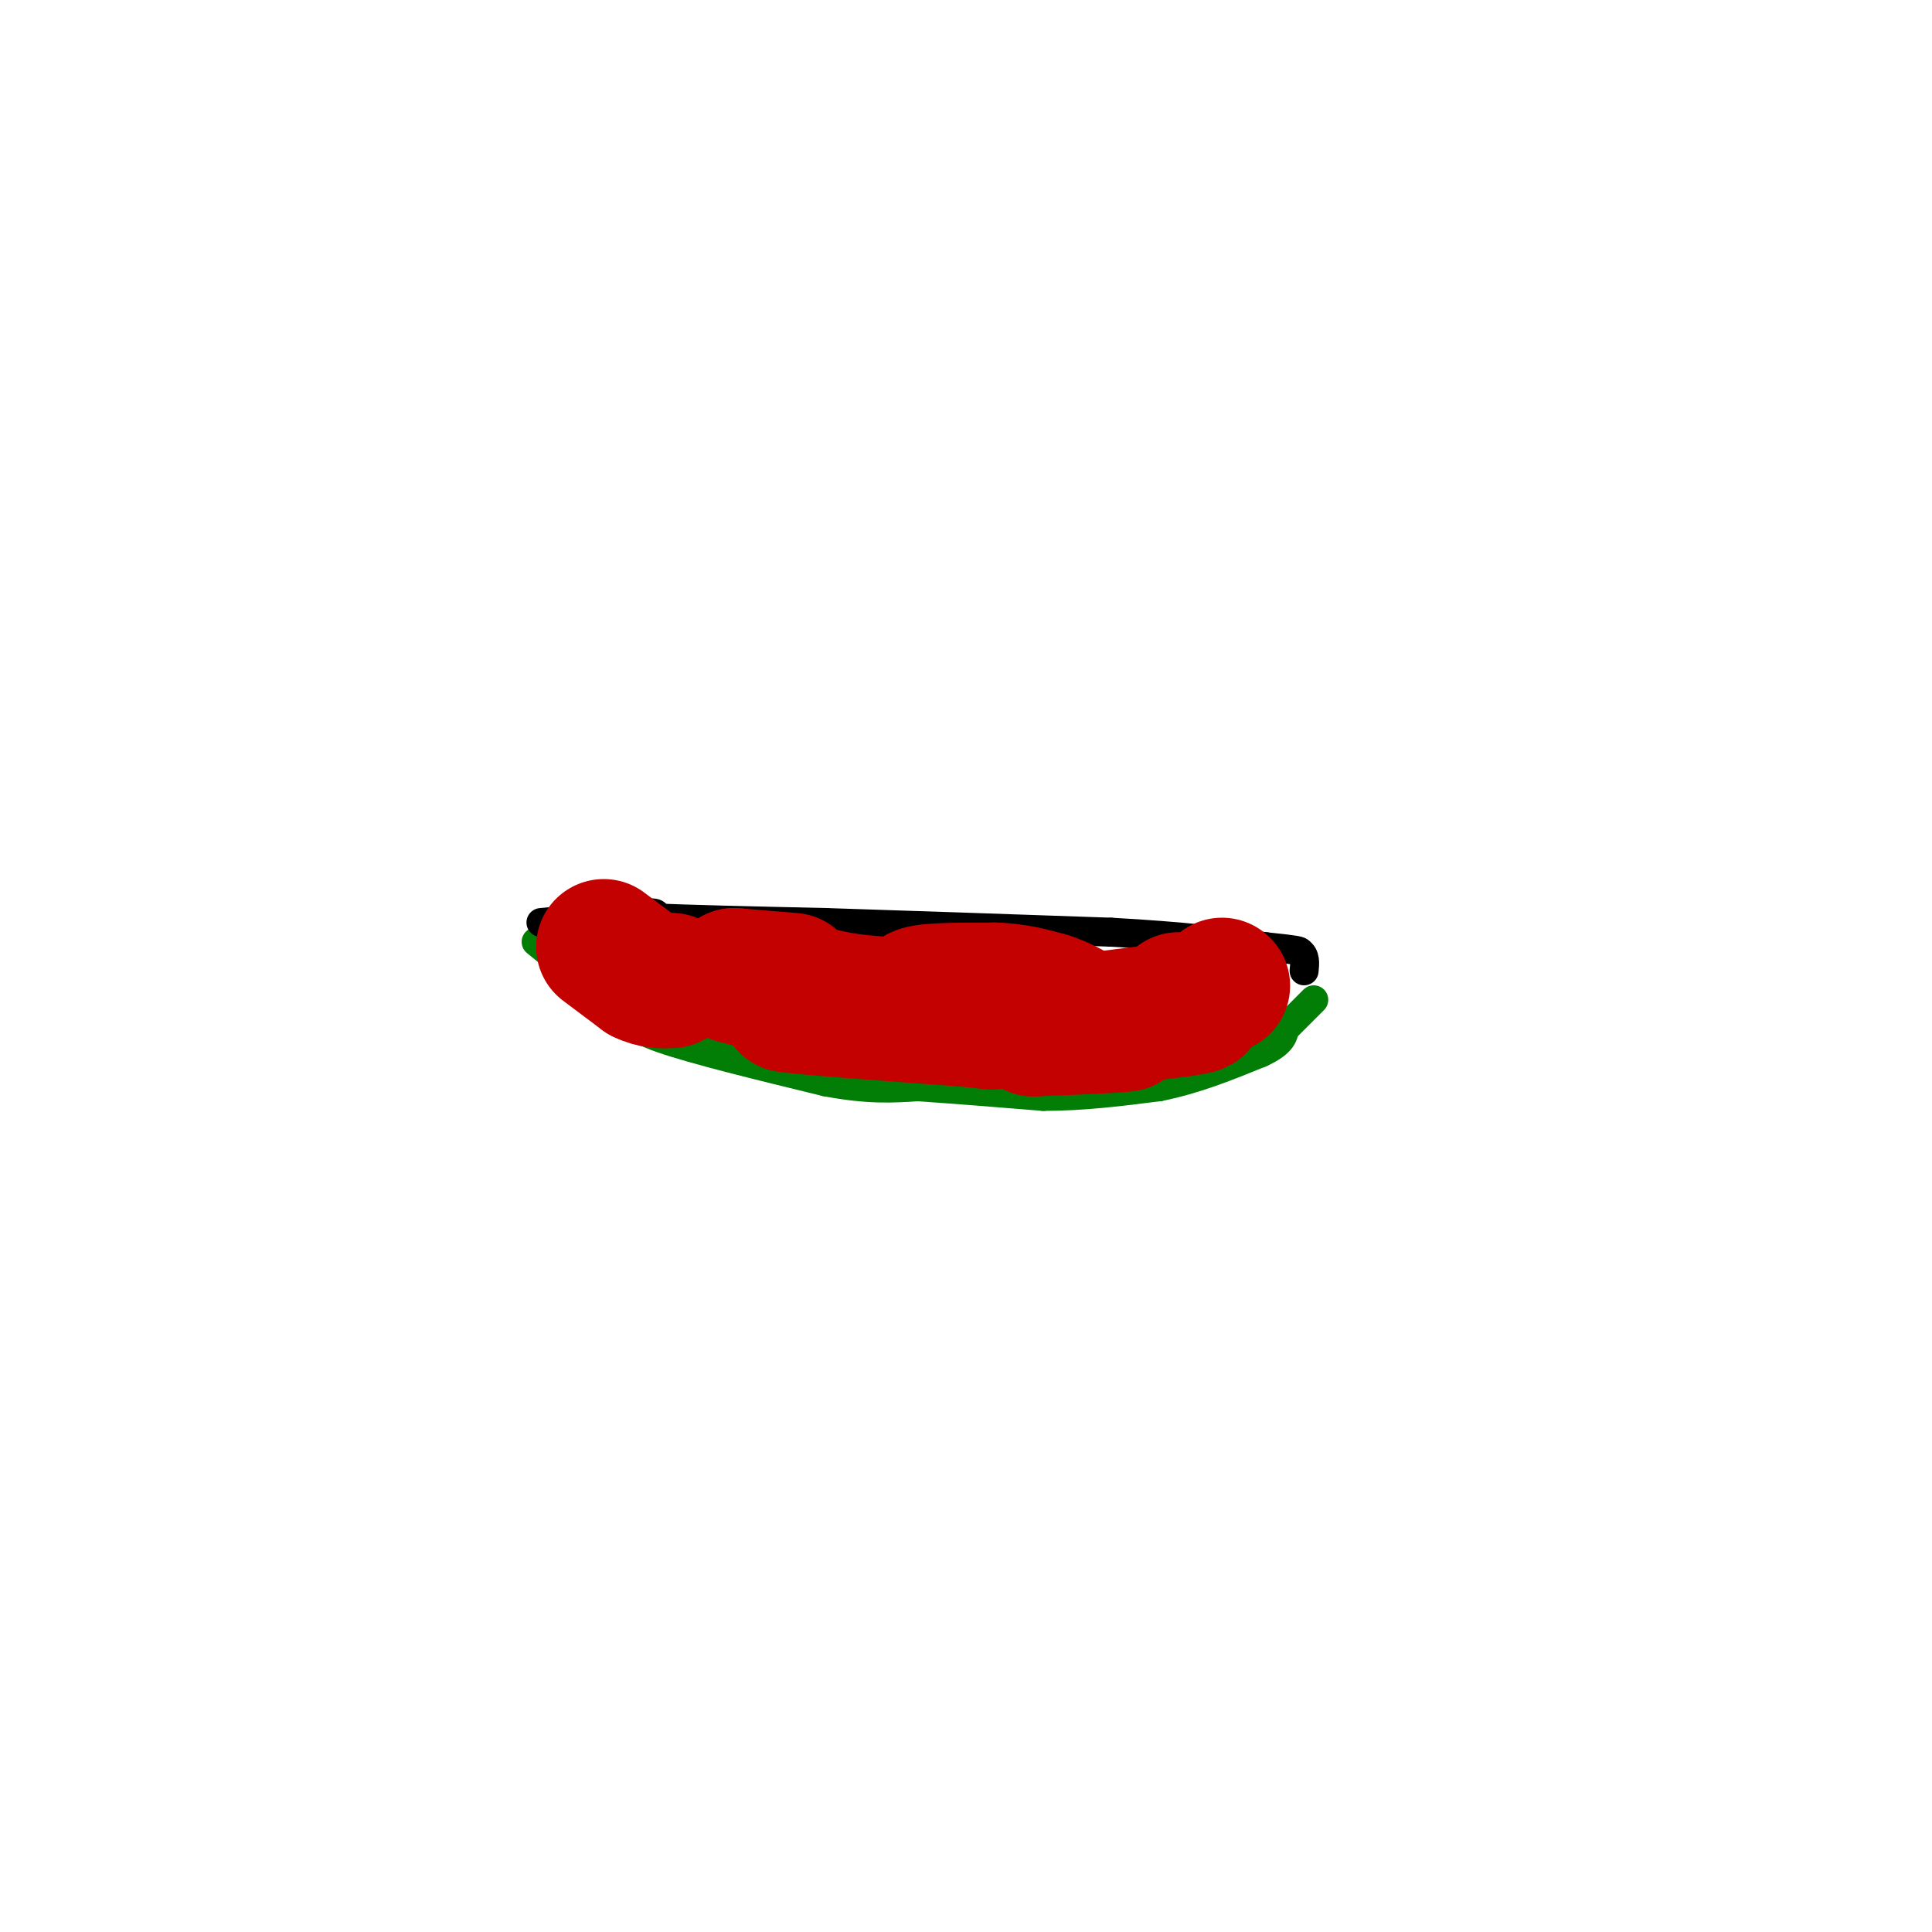 <svg viewBox='0 0 400 400' version='1.1' xmlns='http://www.w3.org/2000/svg' xmlns:xlink='http://www.w3.org/1999/xlink'><g fill='none' stroke='#027D06' stroke-width='6' stroke-linecap='round' stroke-linejoin='round'><path d='M111,195c0.000,0.000 16.000,13.000 16,13'/><path d='M127,208c3.200,3.178 3.200,4.622 10,7c6.800,2.378 20.400,5.689 34,9'/><path d='M171,224c8.833,1.667 13.917,1.333 19,1'/><path d='M190,225c7.500,0.500 16.750,1.250 26,2'/><path d='M216,227c8.333,0.000 16.167,-1.000 24,-2'/><path d='M240,225c7.500,-1.500 14.250,-4.250 21,-7'/><path d='M261,218c4.333,-2.000 4.667,-3.500 5,-5'/><path d='M266,213c1.833,-1.833 3.917,-3.917 6,-6'/></g>
<g fill='none' stroke='#000000' stroke-width='6' stroke-linecap='round' stroke-linejoin='round'><path d='M112,191c0.000,0.000 21.000,-2.000 21,-2'/><path d='M133,189c3.833,-0.167 2.917,0.417 2,1'/><path d='M135,190c6.333,0.333 21.167,0.667 36,1'/><path d='M171,191c15.833,0.500 37.417,1.250 59,2'/><path d='M230,193c15.167,0.833 23.583,1.917 32,3'/><path d='M262,196c6.500,0.667 6.750,0.833 7,1'/><path d='M269,197c1.333,0.833 1.167,2.417 1,4'/></g>
<g fill='none' stroke='#C30101' stroke-width='28' stroke-linecap='round' stroke-linejoin='round'><path d='M164,203c0.000,0.000 -12.000,-1.000 -12,-1'/><path d='M152,202c1.667,0.667 11.833,2.833 22,5'/><path d='M174,207c6.578,1.000 12.022,1.000 10,1c-2.022,0.000 -11.511,0.000 -21,0'/><path d='M163,208c2.667,0.500 19.833,1.750 37,3'/><path d='M200,211c7.000,0.689 6.000,0.911 3,0c-3.000,-0.911 -8.000,-2.956 -13,-5'/><path d='M190,206c0.500,-1.000 8.250,-1.000 16,-1'/><path d='M206,205c4.500,0.167 7.750,1.083 11,2'/><path d='M217,207c3.167,1.000 5.583,2.500 8,4'/><path d='M225,211c2.667,0.833 5.333,0.917 8,1'/><path d='M233,212c-1.833,0.333 -10.417,0.667 -19,1'/><path d='M214,213c1.833,-0.500 15.917,-2.250 30,-4'/><path d='M244,209c5.467,-0.800 4.133,-0.800 3,-1c-1.133,-0.200 -2.067,-0.600 -3,-1'/><path d='M125,196c0.000,0.000 8.000,6.000 8,6'/><path d='M133,202c2.333,1.167 4.167,1.083 6,1'/><path d='M253,204c0.000,0.000 0.100,0.100 0.1,0.1'/></g>
</svg>